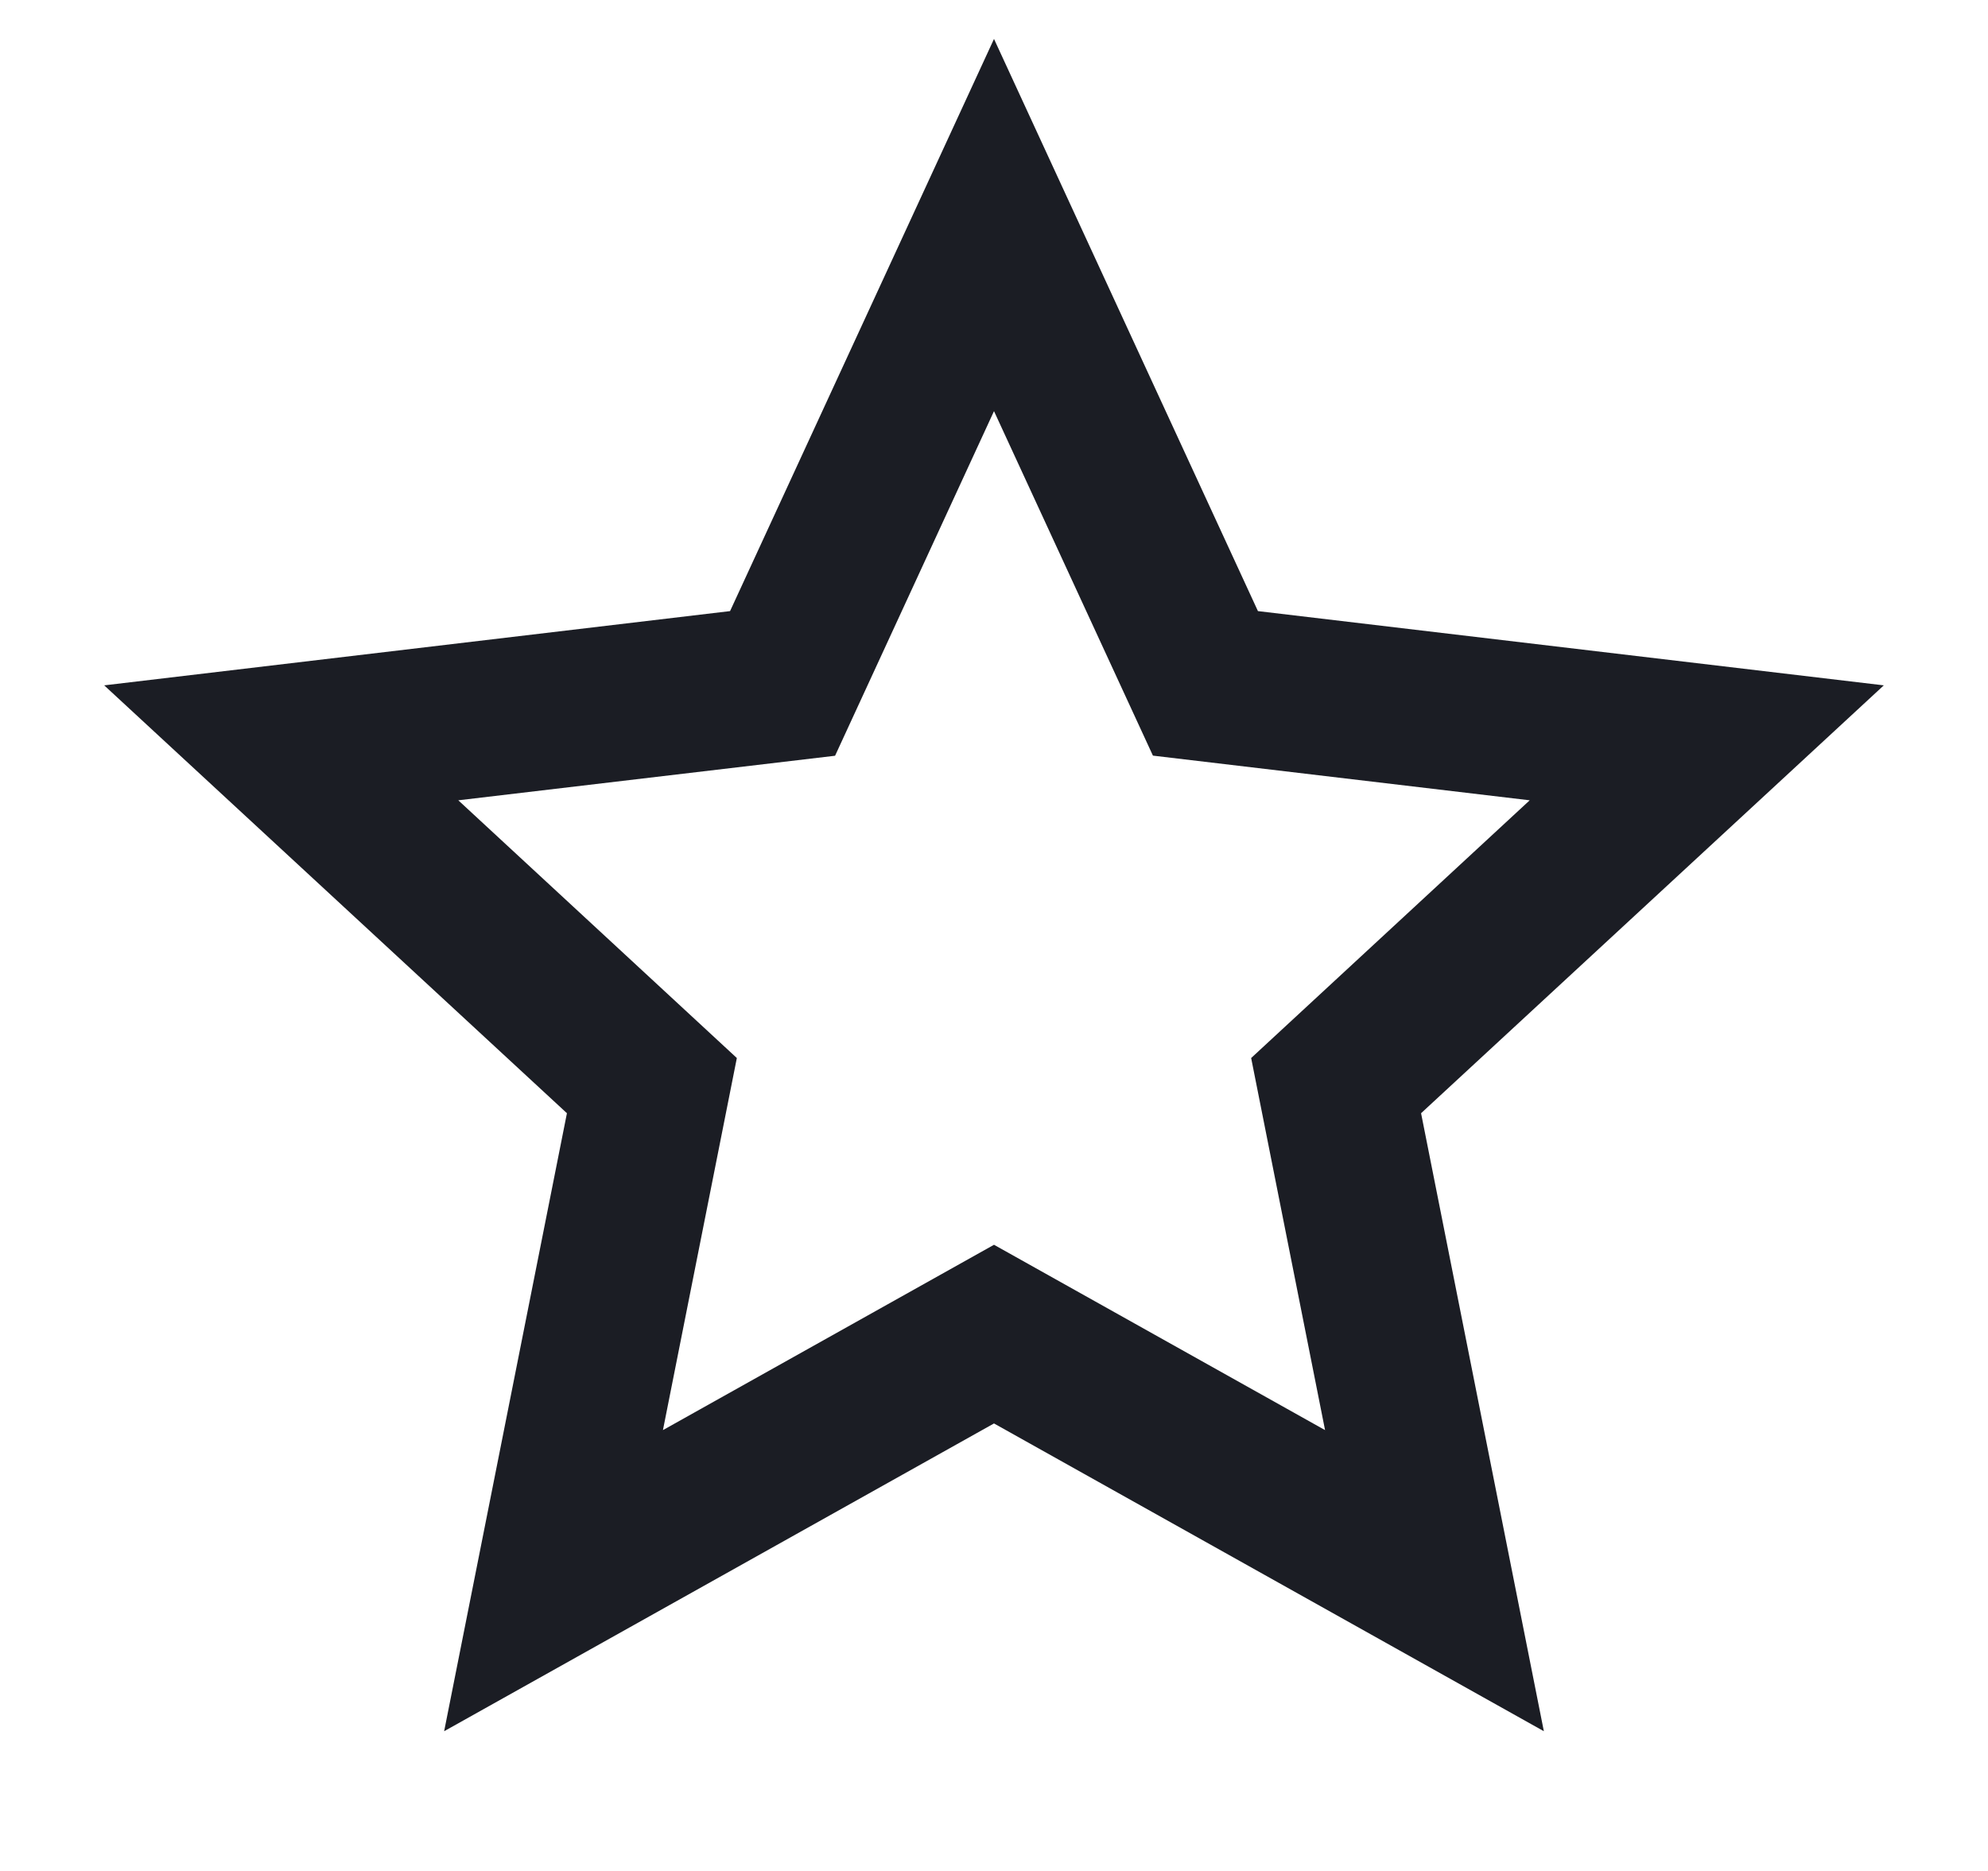 <svg width="17" height="16" viewBox="0 0 17 16" fill="none" xmlns="http://www.w3.org/2000/svg">
<g id="14. System / 15. Star" clip-path="url(#clip0_6983_41238)">
<path id="Vector" d="M8.5 12.173L3.798 14.805L4.848 9.52L0.891 5.861L6.243 5.226L8.5 0.333L10.757 5.226L16.109 5.861L12.152 9.52L13.202 14.805L8.5 12.173ZM8.5 10.645L11.331 12.23L10.699 9.048L13.081 6.844L9.859 6.462L8.5 3.516L7.141 6.463L3.919 6.844L6.301 9.048L5.669 12.23L8.5 10.645Z" fill="#1B1D24"/>
</g>
<defs>
<clipPath id="clip0_6983_41238">
<rect width="16" height="16" fill="white" transform="translate(0.5)"/>
</clipPath>
</defs>
</svg>
